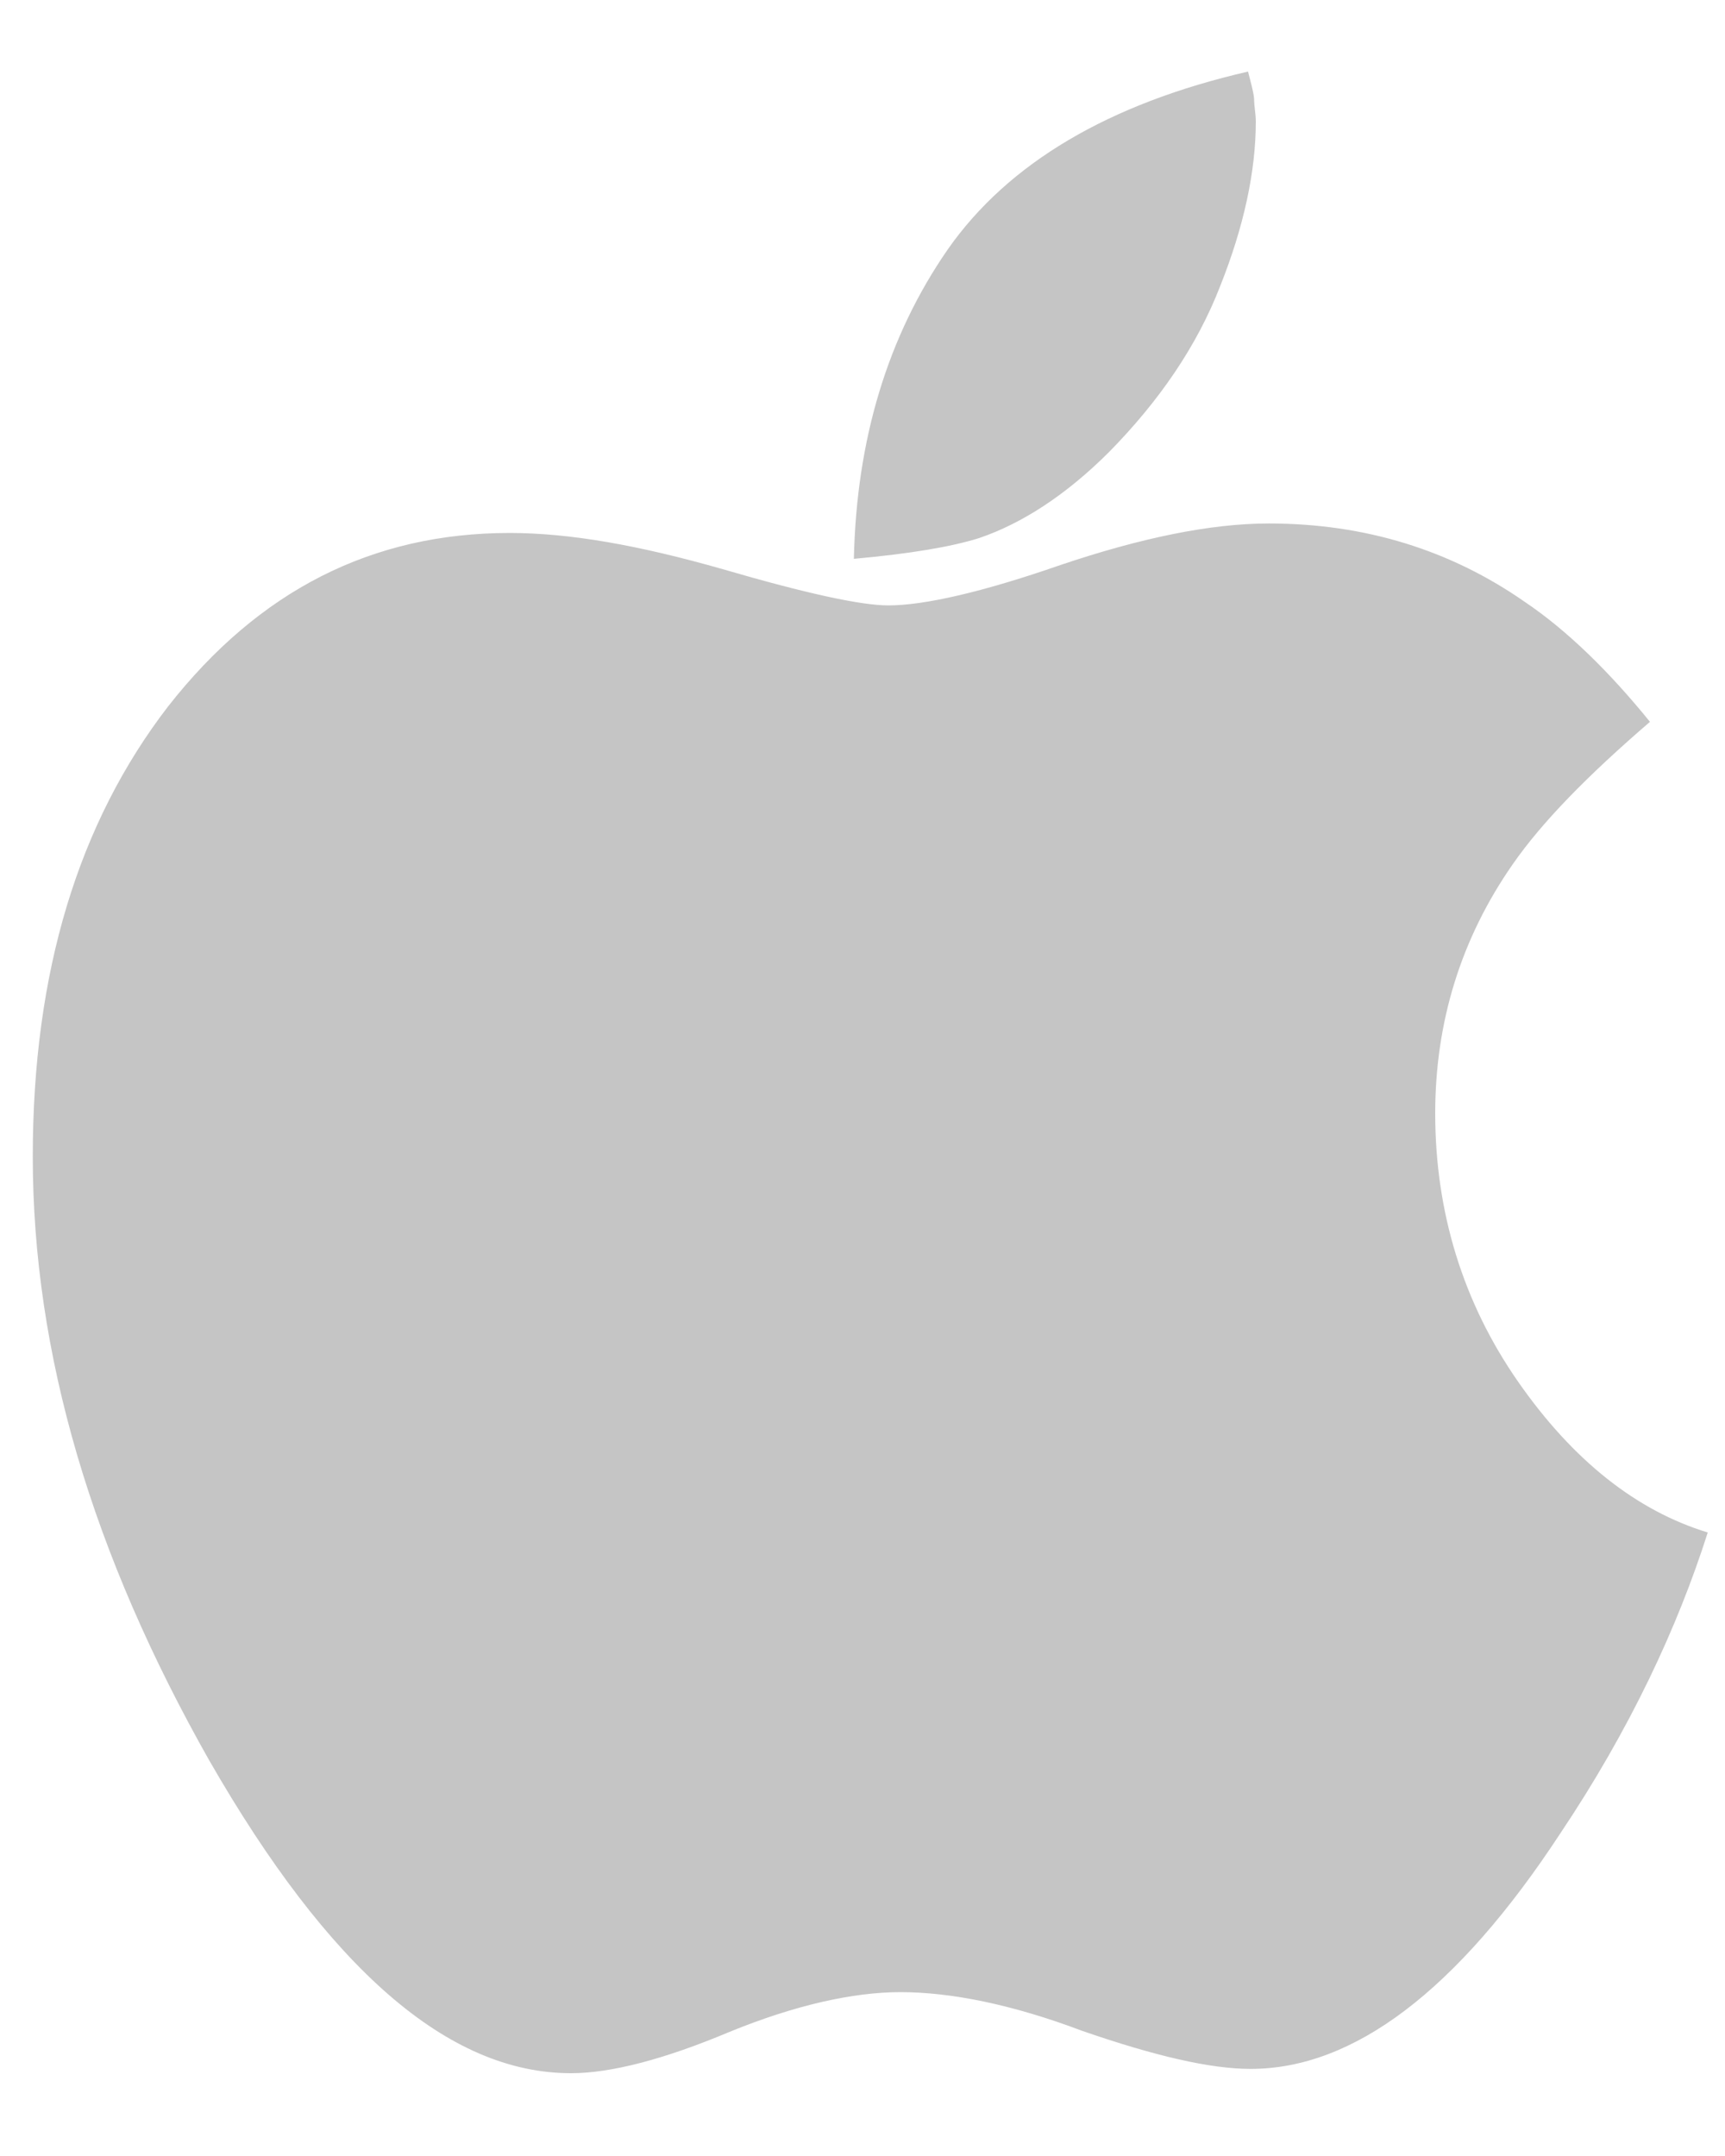 <svg xmlns="http://www.w3.org/2000/svg" viewBox="0 0 20 25" width="20" height="25">
	<style>
		tspan { white-space:pre }
		.shp0 { fill: #c5c5c5 } 
	</style>
	<path id="fa-apple copy" class="shp0" d="M19.8 17.77C18.98 17.52 18.24 16.94 17.6 16.02C16.96 15.1 16.64 14.05 16.64 12.91C16.64 11.85 16.94 10.88 17.54 10.02C17.88 9.53 18.41 8.99 19.13 8.37C18.66 7.79 18.17 7.31 17.68 6.98C16.82 6.38 15.83 6.07 14.71 6.07C14.03 6.07 13.22 6.24 12.3 6.55C11.38 6.87 10.71 7.02 10.3 7.02C9.98 7.02 9.34 6.88 8.38 6.6C7.4 6.32 6.6 6.18 5.91 6.18C4.31 6.18 3 6.85 1.95 8.19C0.91 9.54 0.38 11.27 0.38 13.41C0.38 15.7 1.07 18.02 2.43 20.42C3.81 22.82 5.19 24.04 6.62 24.04C7.08 24.04 7.7 23.88 8.46 23.56C9.22 23.25 9.89 23.1 10.44 23.1C11.02 23.1 11.73 23.24 12.55 23.55C13.39 23.84 14.03 23.99 14.5 23.99C15.69 23.99 16.89 23.09 18.09 21.26C18.9 20.05 19.45 18.87 19.8 17.77ZM14.56 1.41C14.56 1.32 14.54 1.23 14.54 1.14C14.53 1.05 14.5 0.95 14.47 0.83C12.86 1.2 11.69 1.89 10.99 2.89C10.29 3.9 9.93 5.1 9.9 6.48C10.56 6.42 11.03 6.34 11.35 6.24C11.85 6.07 12.36 5.74 12.86 5.24C13.44 4.65 13.88 4.01 14.15 3.31C14.42 2.63 14.56 1.99 14.56 1.41Z" />
</svg>